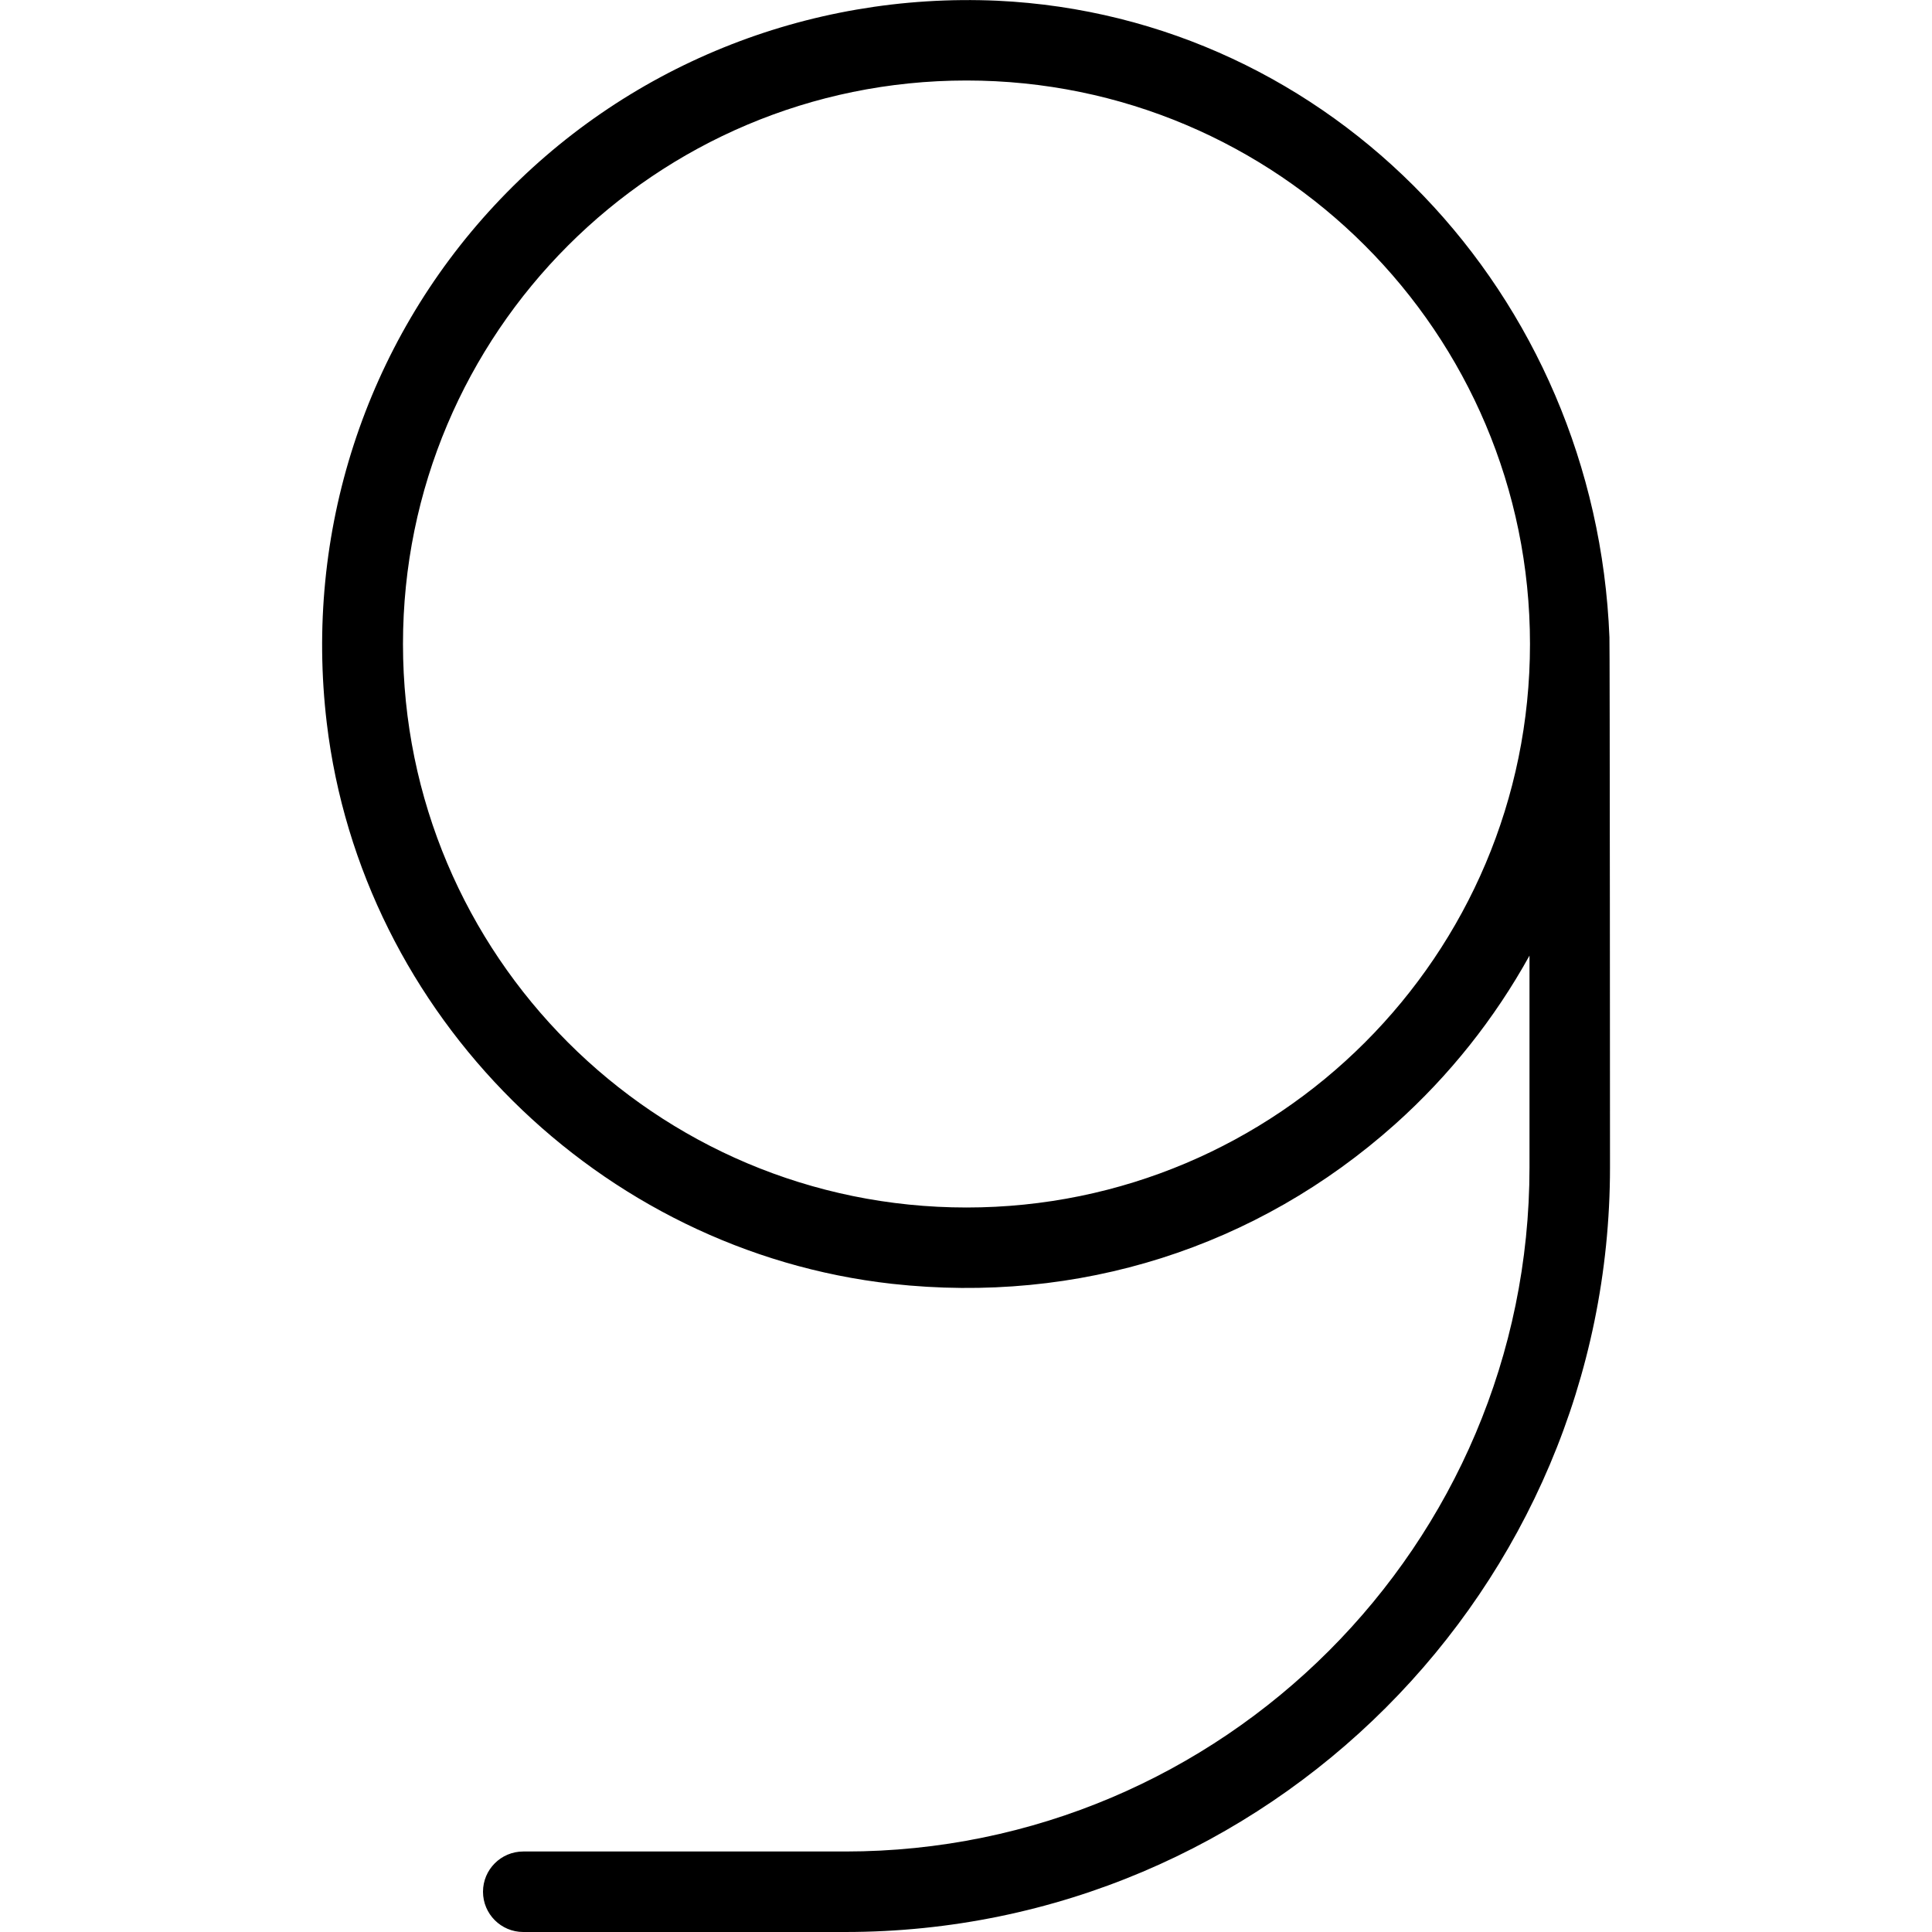 <?xml version="1.0" encoding="UTF-8"?>
<svg xmlns="http://www.w3.org/2000/svg" id="Layer_1" data-name="Layer 1" viewBox="0 0 24 24" width="512" height="512"><path d="M19.993,7.917C19.825,3.65,16.546,.206,12.389,.009c-2.363-.105-4.638,.814-6.244,2.54-1.607,1.725-2.367,4.069-2.086,6.43,.432,3.632,3.386,6.563,7.022,6.969,2.313,.256,4.531-.447,6.251-1.984,.676-.605,1.237-1.314,1.668-2.093v2.63c0,4.686-3.813,8.499-8.5,8.499H6.5c-.276,0-.5,.224-.5,.5s.224,.5,.5,.5h4c5.238,0,9.5-4.261,9.5-9.499,0,0-.002-6.557-.007-6.584Zm-7.987,7.083c-3.866,0-7-3.134-7-7S8.14,1,12.006,1s7,3.134,7,7-3.134,7-7,7Z"/></svg>
